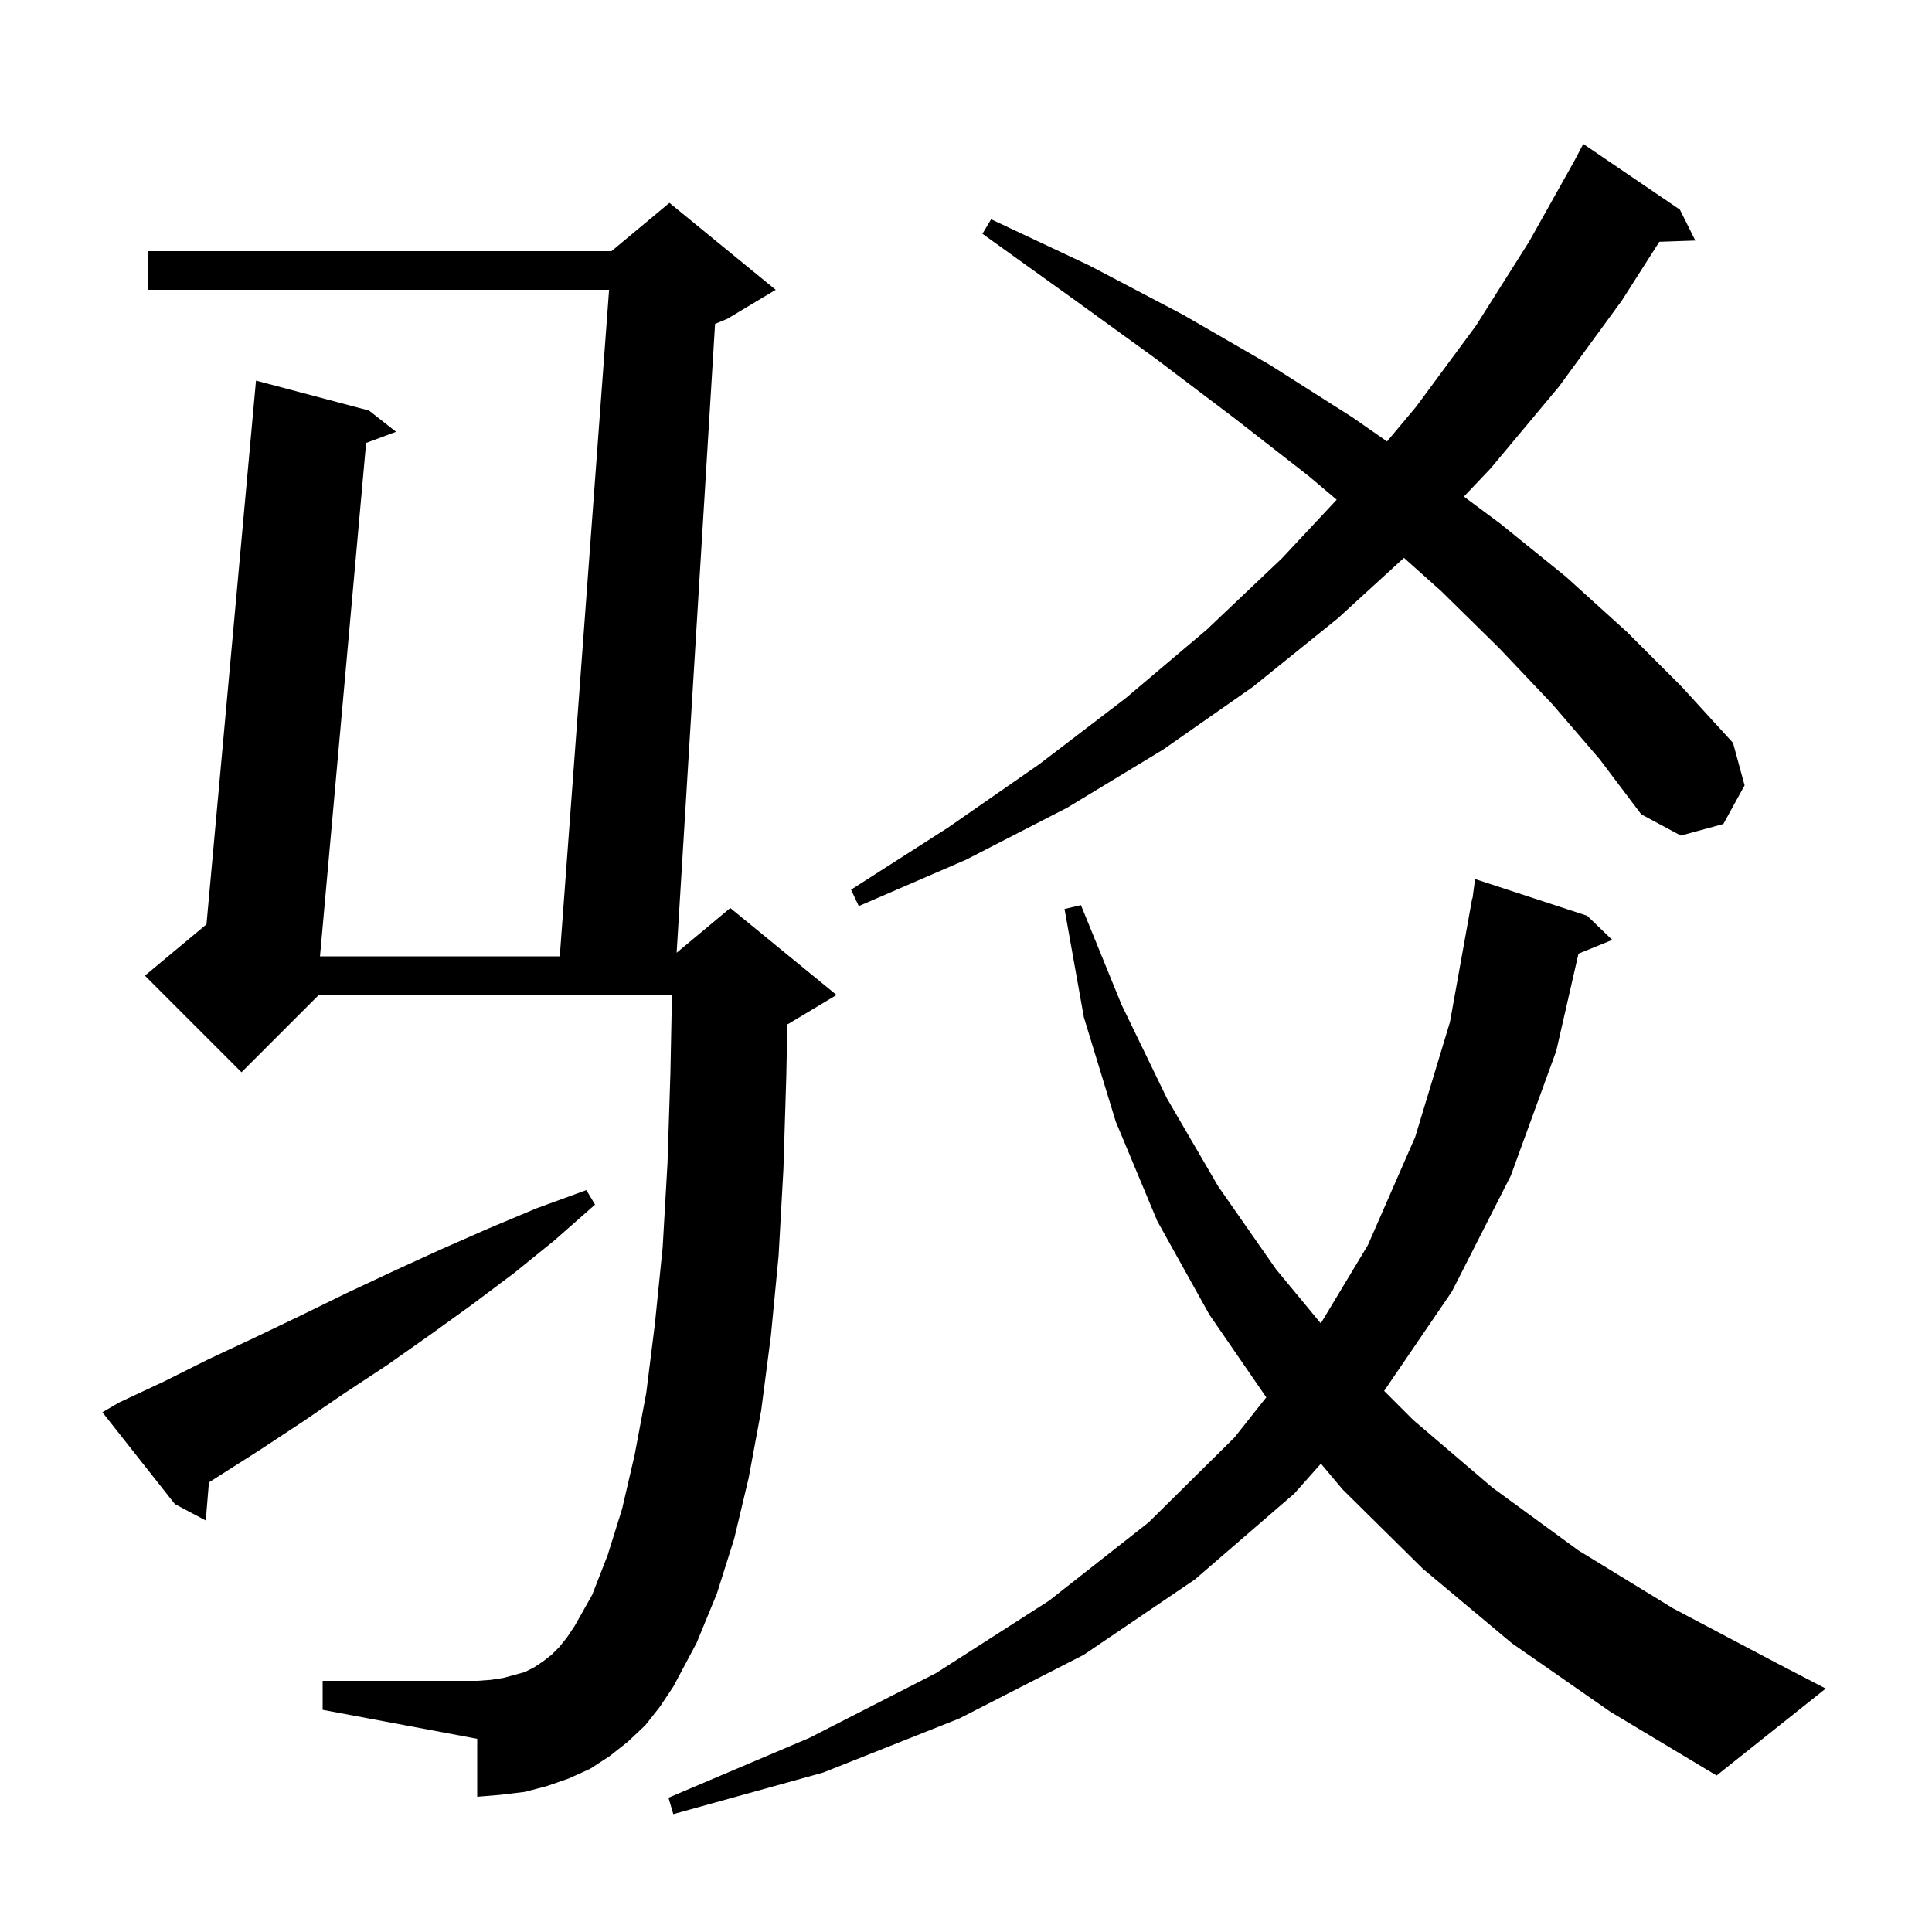 <svg xmlns="http://www.w3.org/2000/svg" xmlns:xlink="http://www.w3.org/1999/xlink" version="1.1" baseProfile="full" viewBox="0 0 200 200" width="200" height="200">
<g fill="black">
<path d="M 156.5 170.1 L 147.3 162.4 L 139.0 154.2 L 136.742 151.515 L 134.0 154.6 L 123.7 163.5 L 112.2 171.3 L 99.3 177.9 L 85.2 183.5 L 69.7 187.8 L 69.2 186.1 L 83.8 179.9 L 96.9 173.2 L 108.6 165.7 L 118.9 157.6 L 127.8 148.8 L 131.085 144.651 L 125.2 136.1 L 119.8 126.4 L 115.5 116.1 L 112.2 105.3 L 110.2 94.1 L 111.9 93.7 L 116.1 104.0 L 120.8 113.7 L 126.1 122.8 L 132.1 131.4 L 136.728 136.995 L 141.6 128.9 L 146.5 117.7 L 150.1 105.8 L 152.4 93.0 L 152.433 93.005 L 152.7 91.0 L 164.3 94.8 L 166.9 97.3 L 163.403 98.725 L 161.1 108.8 L 156.4 121.7 L 150.3 133.7 L 143.286 143.986 L 146.3 147.0 L 154.5 154.0 L 163.4 160.5 L 173.2 166.5 L 183.8 172.1 L 189.0 174.8 L 177.7 183.8 L 166.7 177.2 Z M 66.8 178.6 L 65.0 180.3 L 63.1 181.8 L 61.1 183.1 L 58.9 184.1 L 56.6 184.9 L 54.3 185.5 L 51.8 185.8 L 49.4 186.0 L 49.4 180.0 L 33.4 177.0 L 33.4 174.0 L 49.4 174.0 L 50.8 173.9 L 52.1 173.7 L 54.3 173.1 L 55.3 172.6 L 56.2 172.0 L 57.1 171.3 L 57.9 170.5 L 58.7 169.5 L 59.5 168.3 L 61.3 165.1 L 62.9 161.0 L 64.4 156.2 L 65.7 150.6 L 66.9 144.2 L 67.8 137.0 L 68.6 129.1 L 69.1 120.4 L 69.4 111.1 L 69.56 103.0 L 33.0 103.0 L 25.0 111.0 L 15.0 101.0 L 21.375 95.687 L 26.5 39.4 L 38.2 42.5 L 41.0 44.7 L 37.899 45.855 L 33.125 99.0 L 57.948 99.0 L 63.052 30.0 L 15.3 30.0 L 15.3 26.0 L 63.3 26.0 L 69.3 21.0 L 80.3 30.0 L 75.3 33.0 L 74.023 33.532 L 70.045 98.629 L 75.6 94.0 L 86.6 103.0 L 81.6 106.0 L 81.502 106.041 L 81.4 111.3 L 81.1 121.0 L 80.6 130.0 L 79.8 138.3 L 78.8 146.0 L 77.5 153.0 L 76.0 159.3 L 74.2 165.0 L 72.1 170.1 L 69.7 174.6 L 68.3 176.7 Z M 12.3 145.2 L 17.0 143.0 L 21.6 140.7 L 26.3 138.5 L 31.1 136.2 L 35.8 133.9 L 40.7 131.6 L 45.5 129.4 L 50.5 127.2 L 55.5 125.1 L 60.7 123.2 L 61.6 124.7 L 57.4 128.4 L 53.2 131.8 L 48.8 135.1 L 44.5 138.2 L 40.1 141.3 L 35.7 144.2 L 31.3 147.2 L 26.9 150.1 L 21.629 153.454 L 21.3 157.4 L 18.1 155.7 L 10.6 146.2 Z M 160.7 72.9 L 155.2 67.1 L 149.2 61.2 L 145.337 57.747 L 138.5 64.0 L 129.7 71.1 L 120.4 77.6 L 110.5 83.6 L 100.0 89.0 L 88.9 93.8 L 88.1 92.1 L 98.1 85.7 L 107.6 79.1 L 116.5 72.3 L 124.9 65.2 L 132.7 57.8 L 138.376 51.73 L 135.5 49.3 L 127.8 43.3 L 119.6 37.1 L 110.9 30.8 L 101.7 24.2 L 102.6 22.7 L 112.8 27.5 L 122.5 32.6 L 131.5 37.8 L 140.0 43.2 L 143.587 45.697 L 146.6 42.1 L 152.8 33.7 L 158.3 25.0 L 162.968 16.671 L 163.9 14.9 L 173.9 21.7 L 175.5 24.9 L 171.775 25.028 L 167.9 31.1 L 161.4 40.0 L 154.3 48.5 L 151.54 51.405 L 155.3 54.2 L 162.1 59.7 L 168.4 65.4 L 174.1 71.1 L 179.4 76.9 L 180.6 81.3 L 178.4 85.3 L 174.0 86.5 L 169.9 84.3 L 165.6 78.6 Z " />
</g>
</svg>
